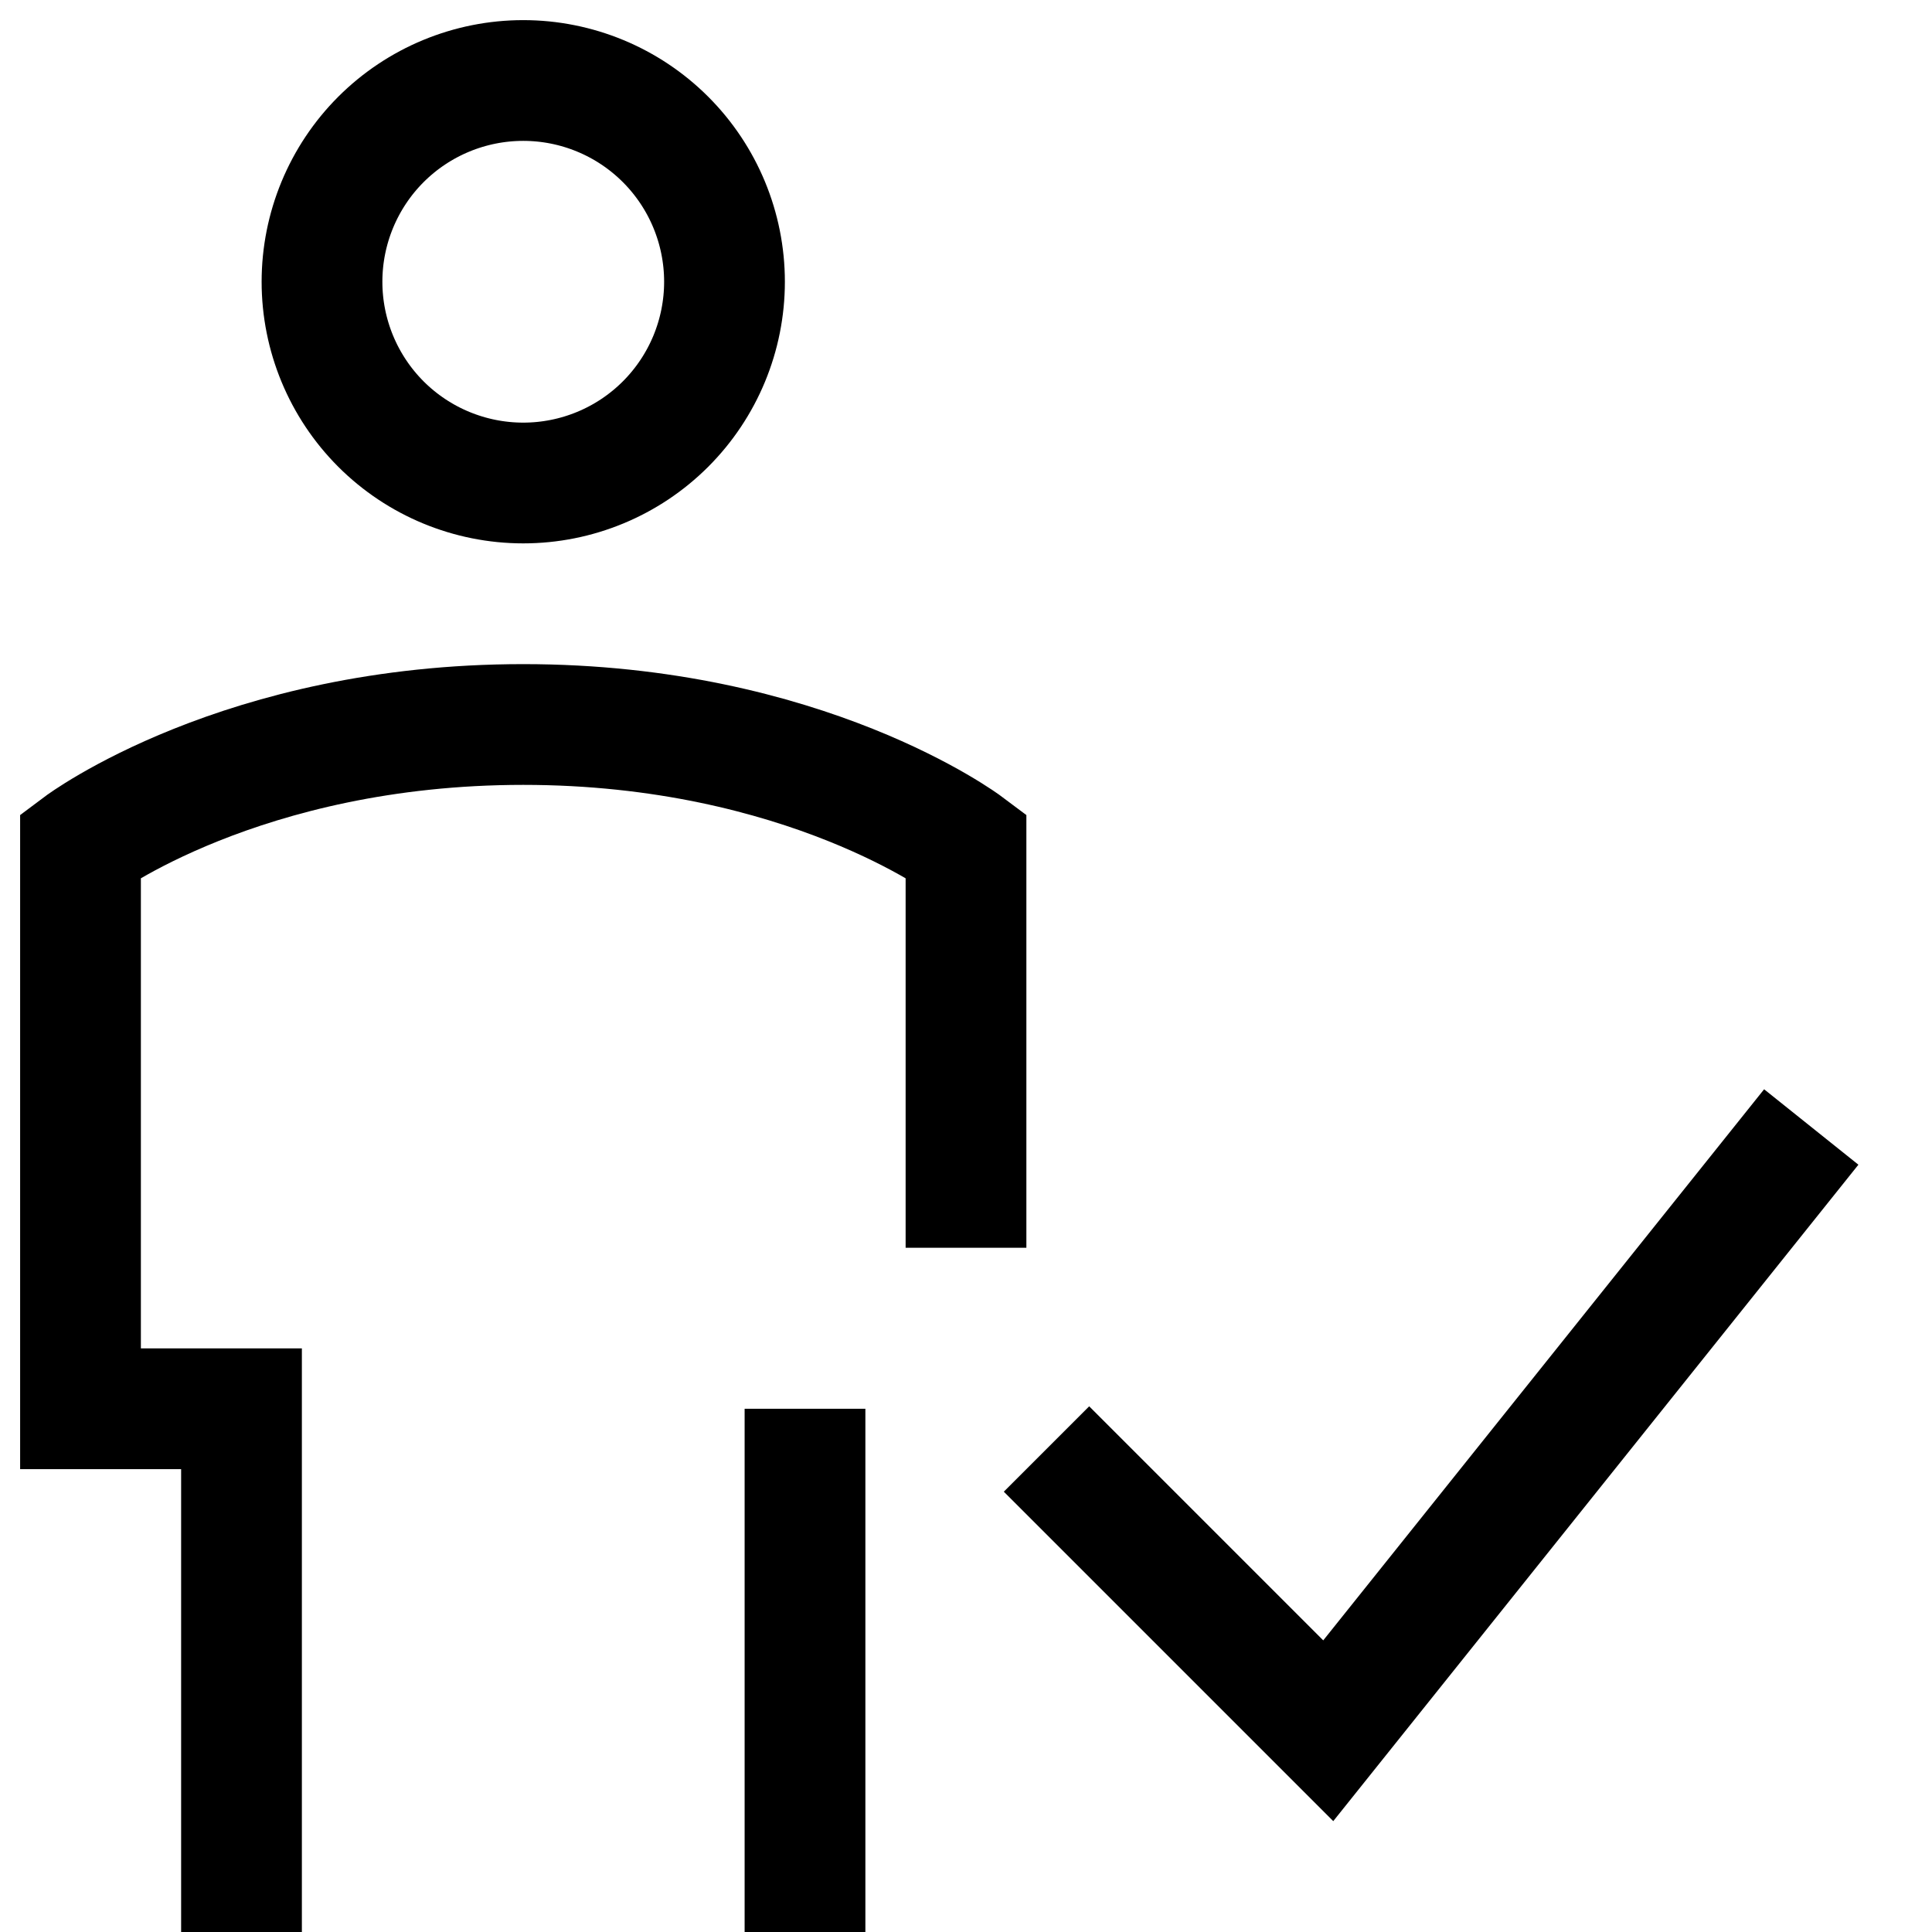 <svg width="48" height="48" viewBox="0 0 48 48" fill="none" xmlns="http://www.w3.org/2000/svg">
<path d="M26 36L33 43L45 28" stroke="black" stroke-width="3"/>
<path d="M8 7C8 8.326 8.527 9.598 9.464 10.536C10.402 11.473 11.674 12 13 12C14.326 12 15.598 11.473 16.535 10.536C17.473 9.598 18 8.326 18 7C18 5.674 17.473 4.402 16.535 3.464C15.598 2.527 14.326 2 13 2C11.674 2 10.402 2.527 9.464 3.464C8.527 4.402 8 5.674 8 7Z" stroke="black" stroke-width="3"/>
<path d="M6 48V35H2V21C2 21 6 18 13 18C20 18 24 21 24 21V31M20 48V35" stroke="black" stroke-width="3"/>
</svg>
